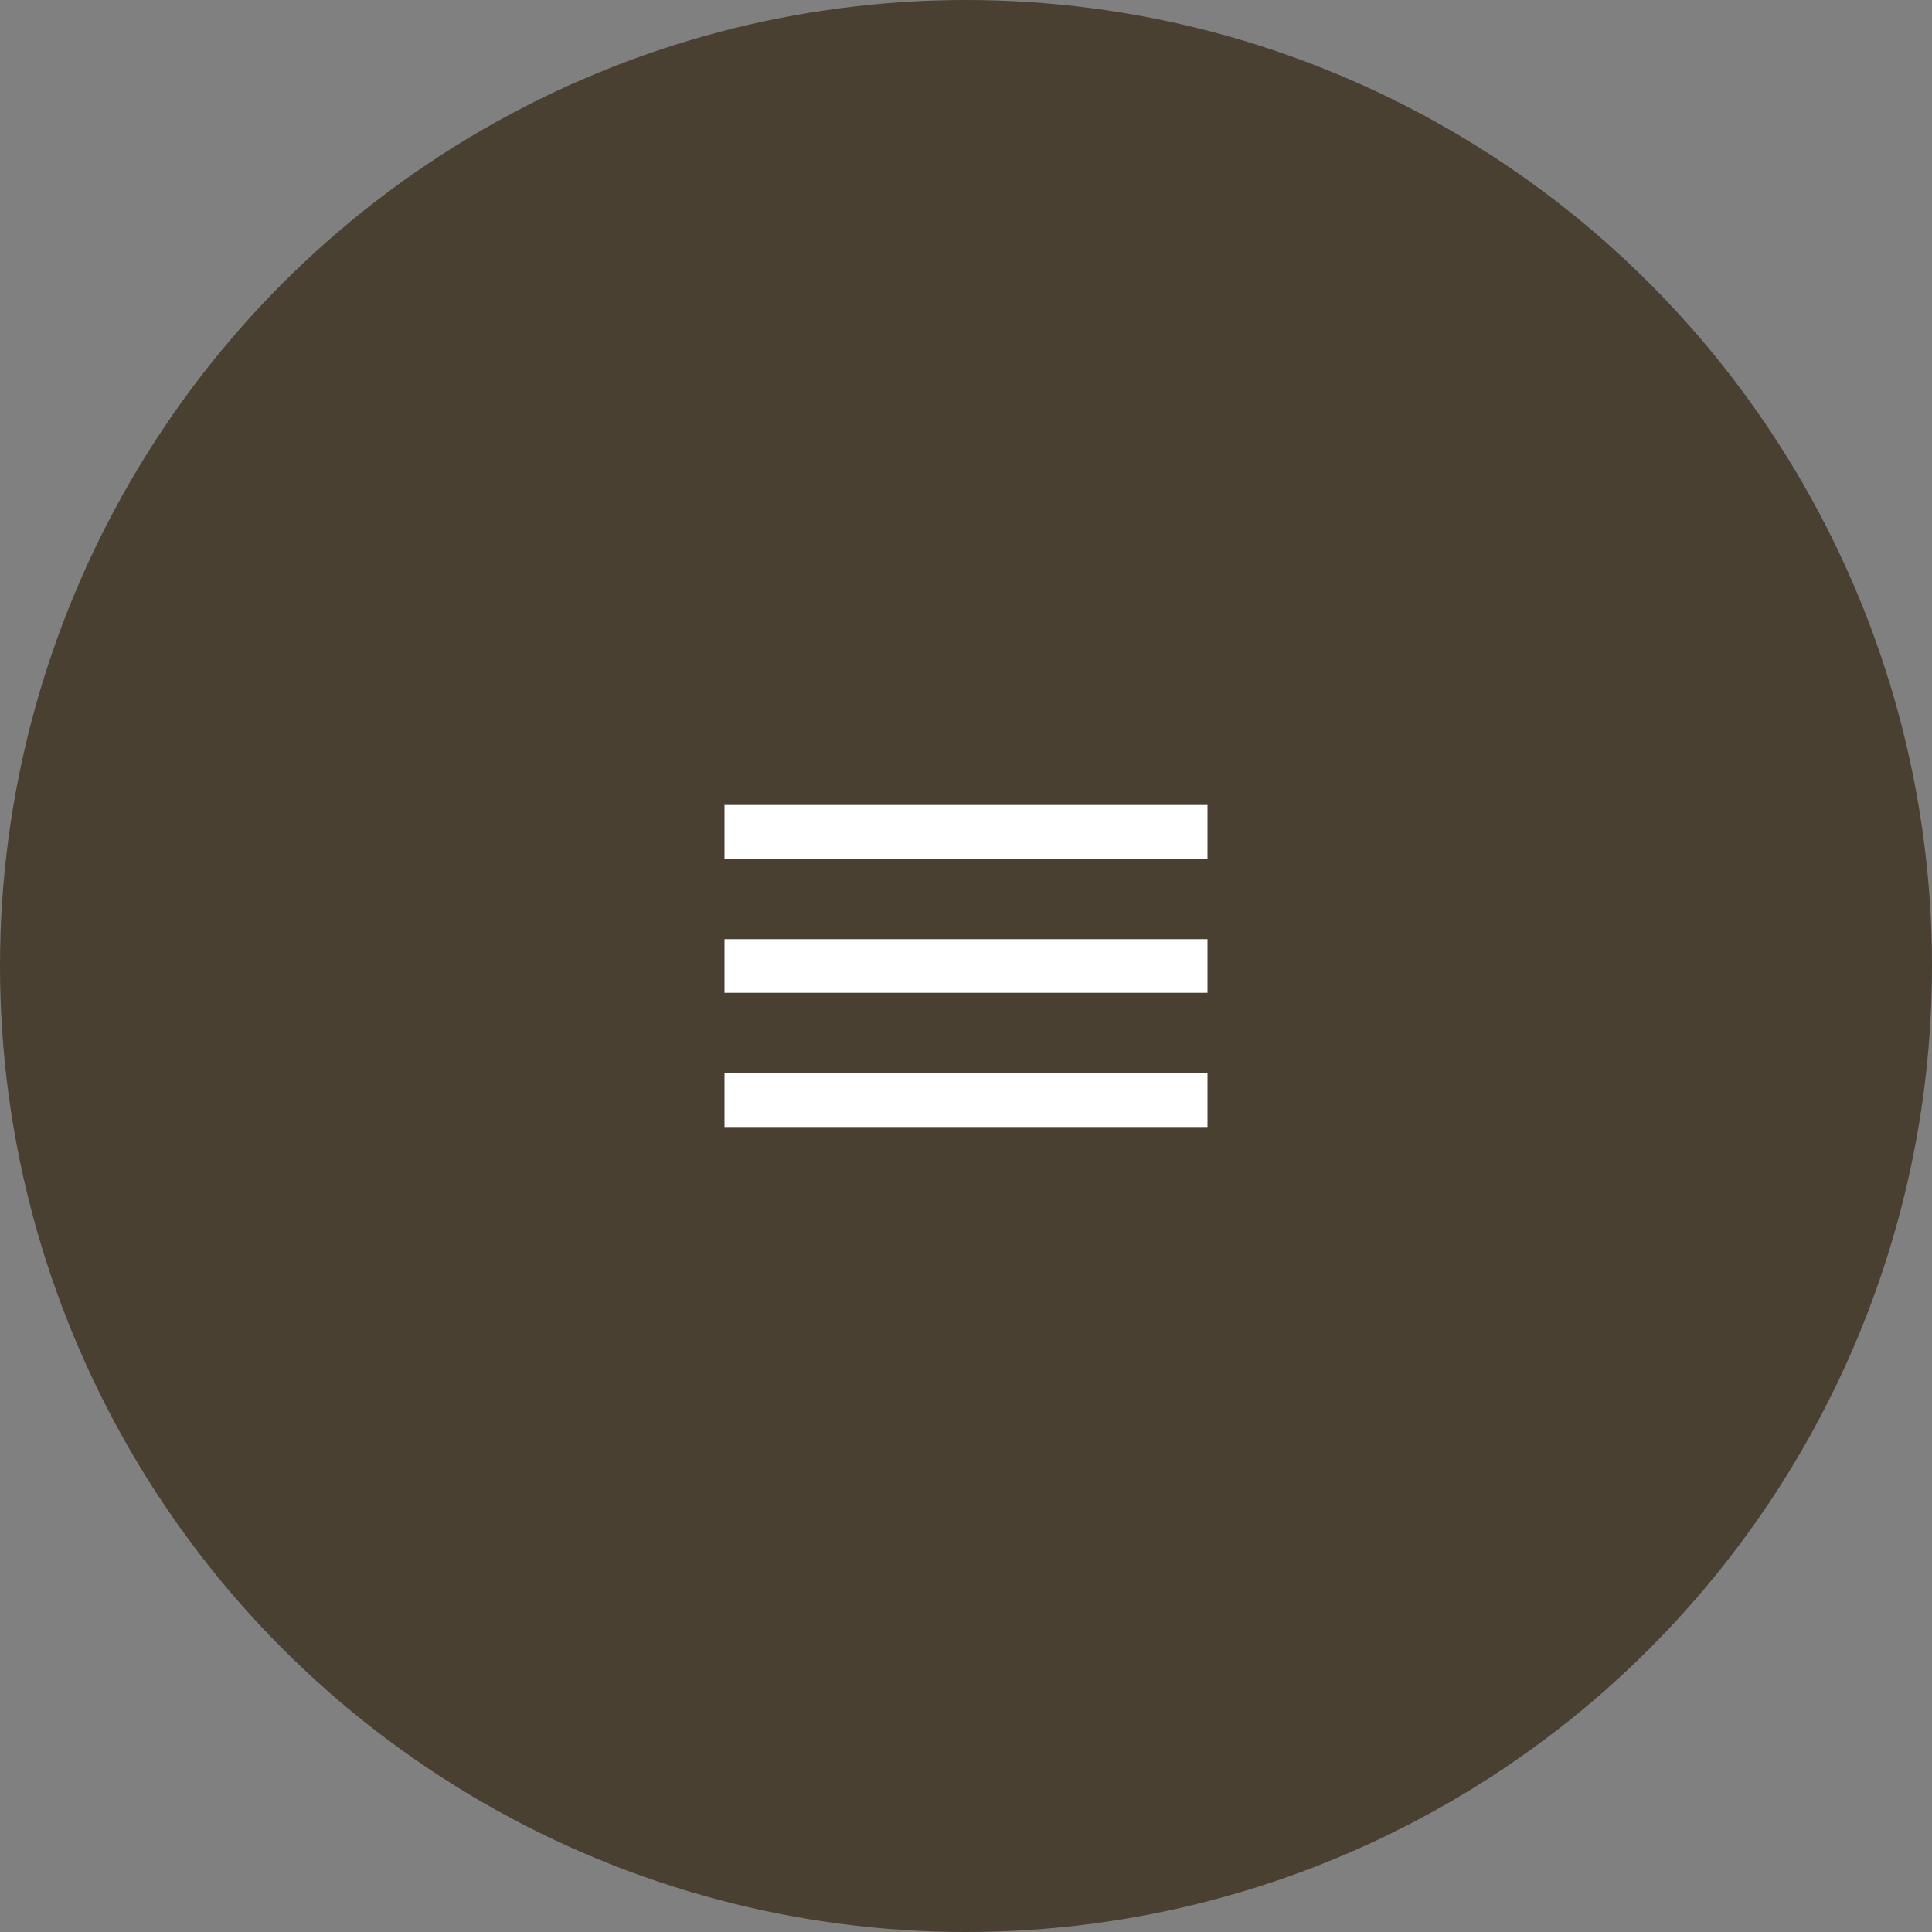 <svg width="60" height="60" viewBox="0 0 60 60" fill="none" xmlns="http://www.w3.org/2000/svg">
<rect x="0" y="0" width="60" height="60" fill="#808080" stroke="none"/>
<circle cx="30" cy="30" r="30" fill="#494032"/>
<path d="M22.5 35H37.5V33.333H22.5V35ZM22.5 30.833H37.5V29.167H22.5V30.833ZM22.5 25V26.667H37.5V25H22.5Z" fill="white"/>
</svg>
